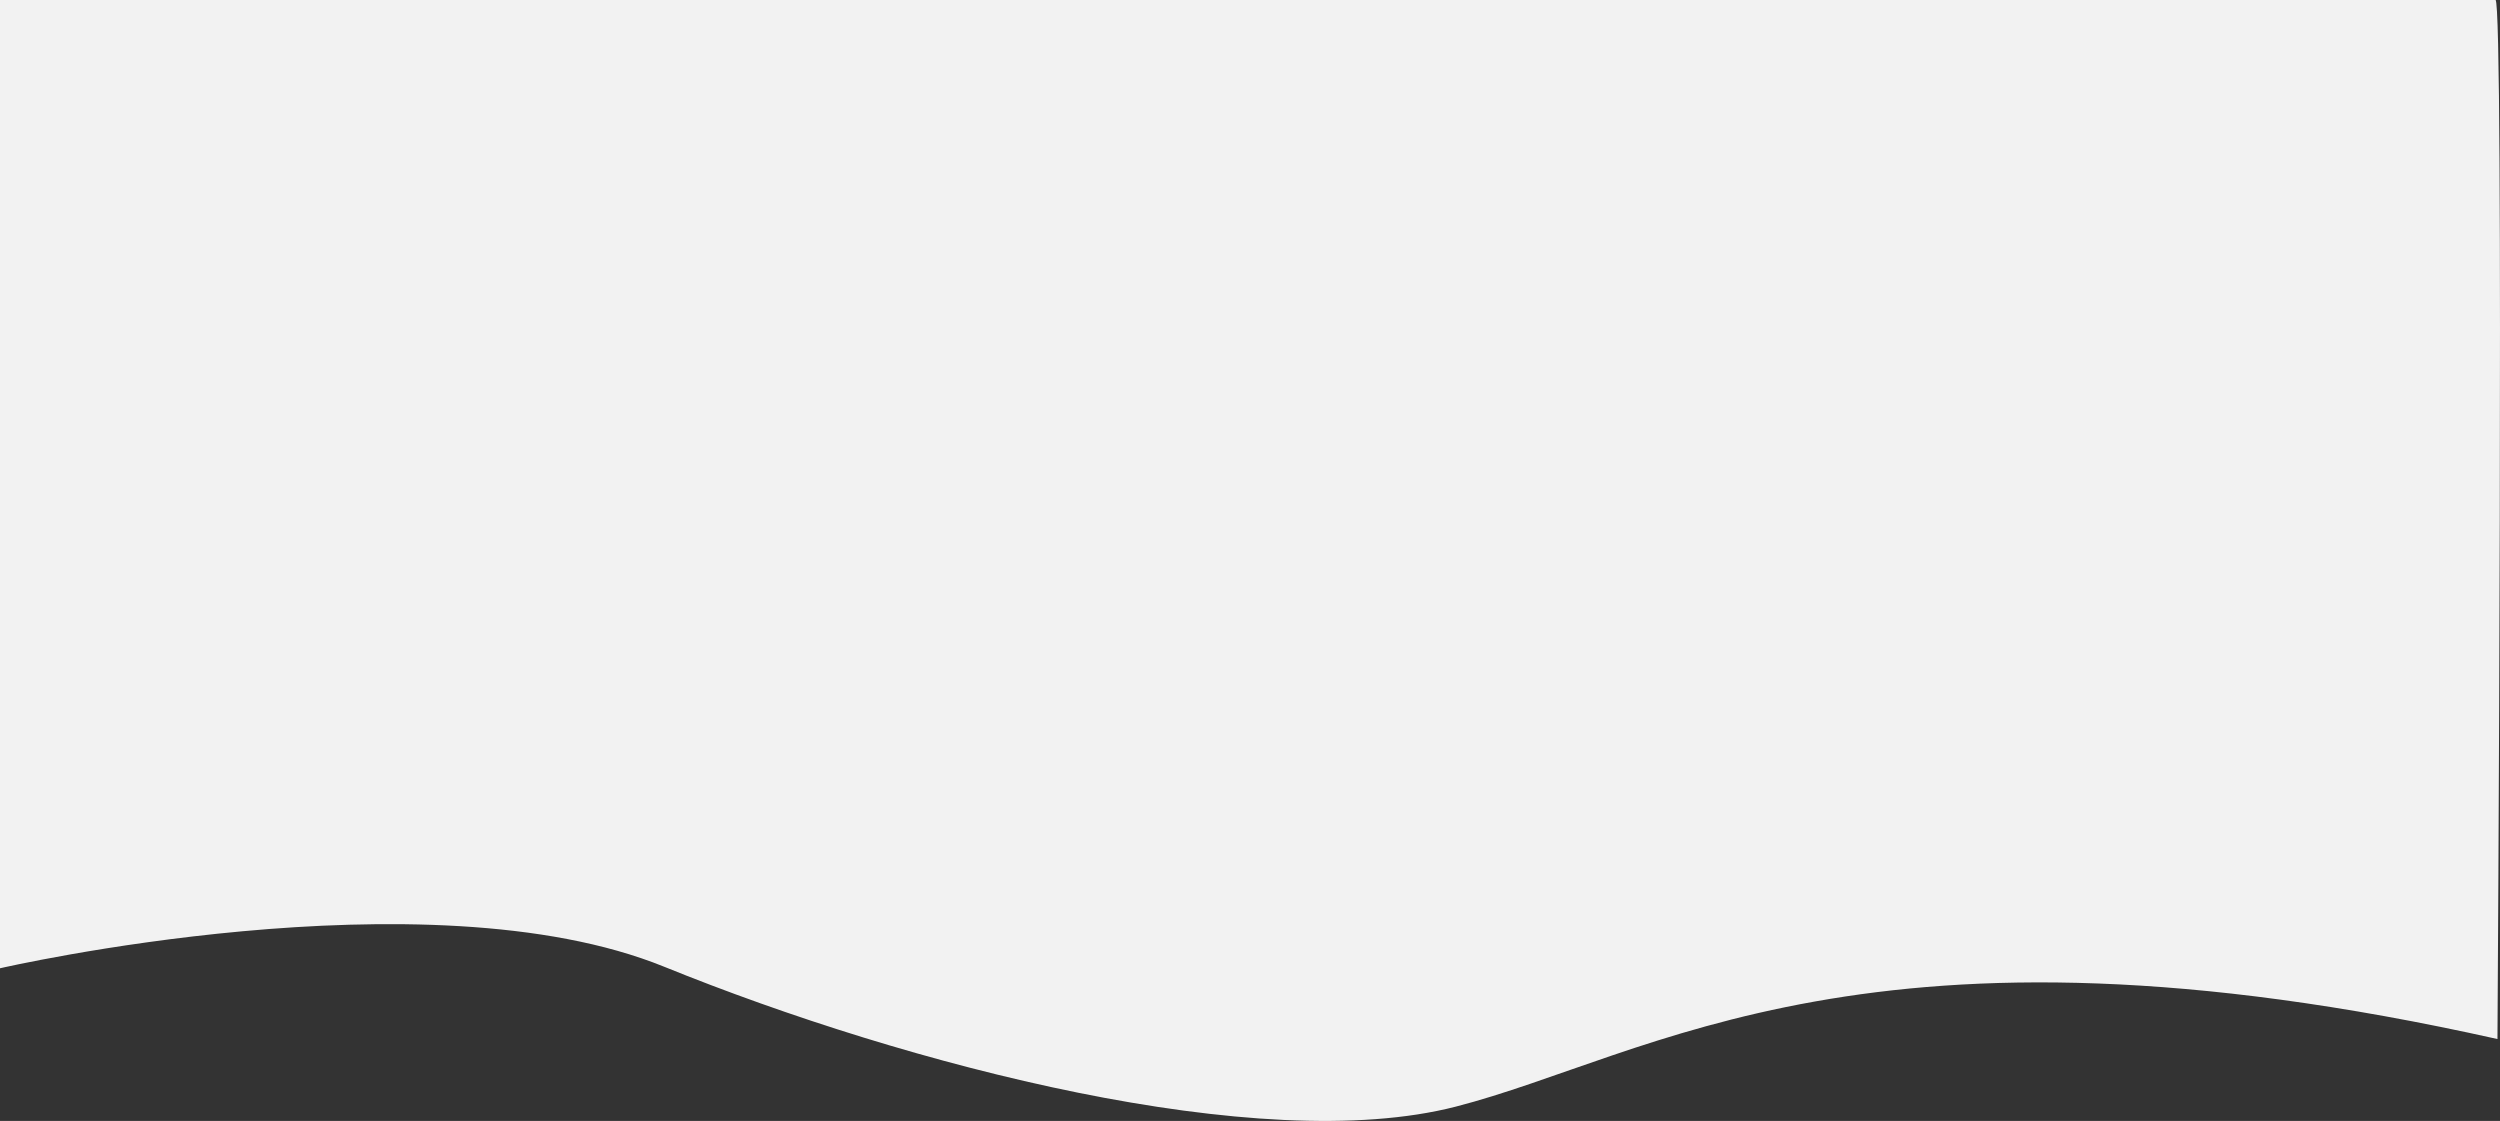 <?xml version="1.0" encoding="UTF-8"?> <svg xmlns="http://www.w3.org/2000/svg" width="1287.086" height="577.1" viewBox="0 0 1287.086 577.1"><rect x="0" y="0" width="1287.086" height="577.1" fill="#333333" stroke="none"/><path id="Tracé_418" data-name="Tracé 418" d="M-685.765,632.016H599.012v-498.5s-219.277,50.577-341.888.81C131.463,83.32-49.669,36.363-150.424,62.271s-213.7,106.868-536.341,34.813C-686.765,97.084-690.294,632.016-685.765,632.016Z" transform="translate(599.012 632.016) rotate(180)" fill="#f2f2f2"></path></svg> 